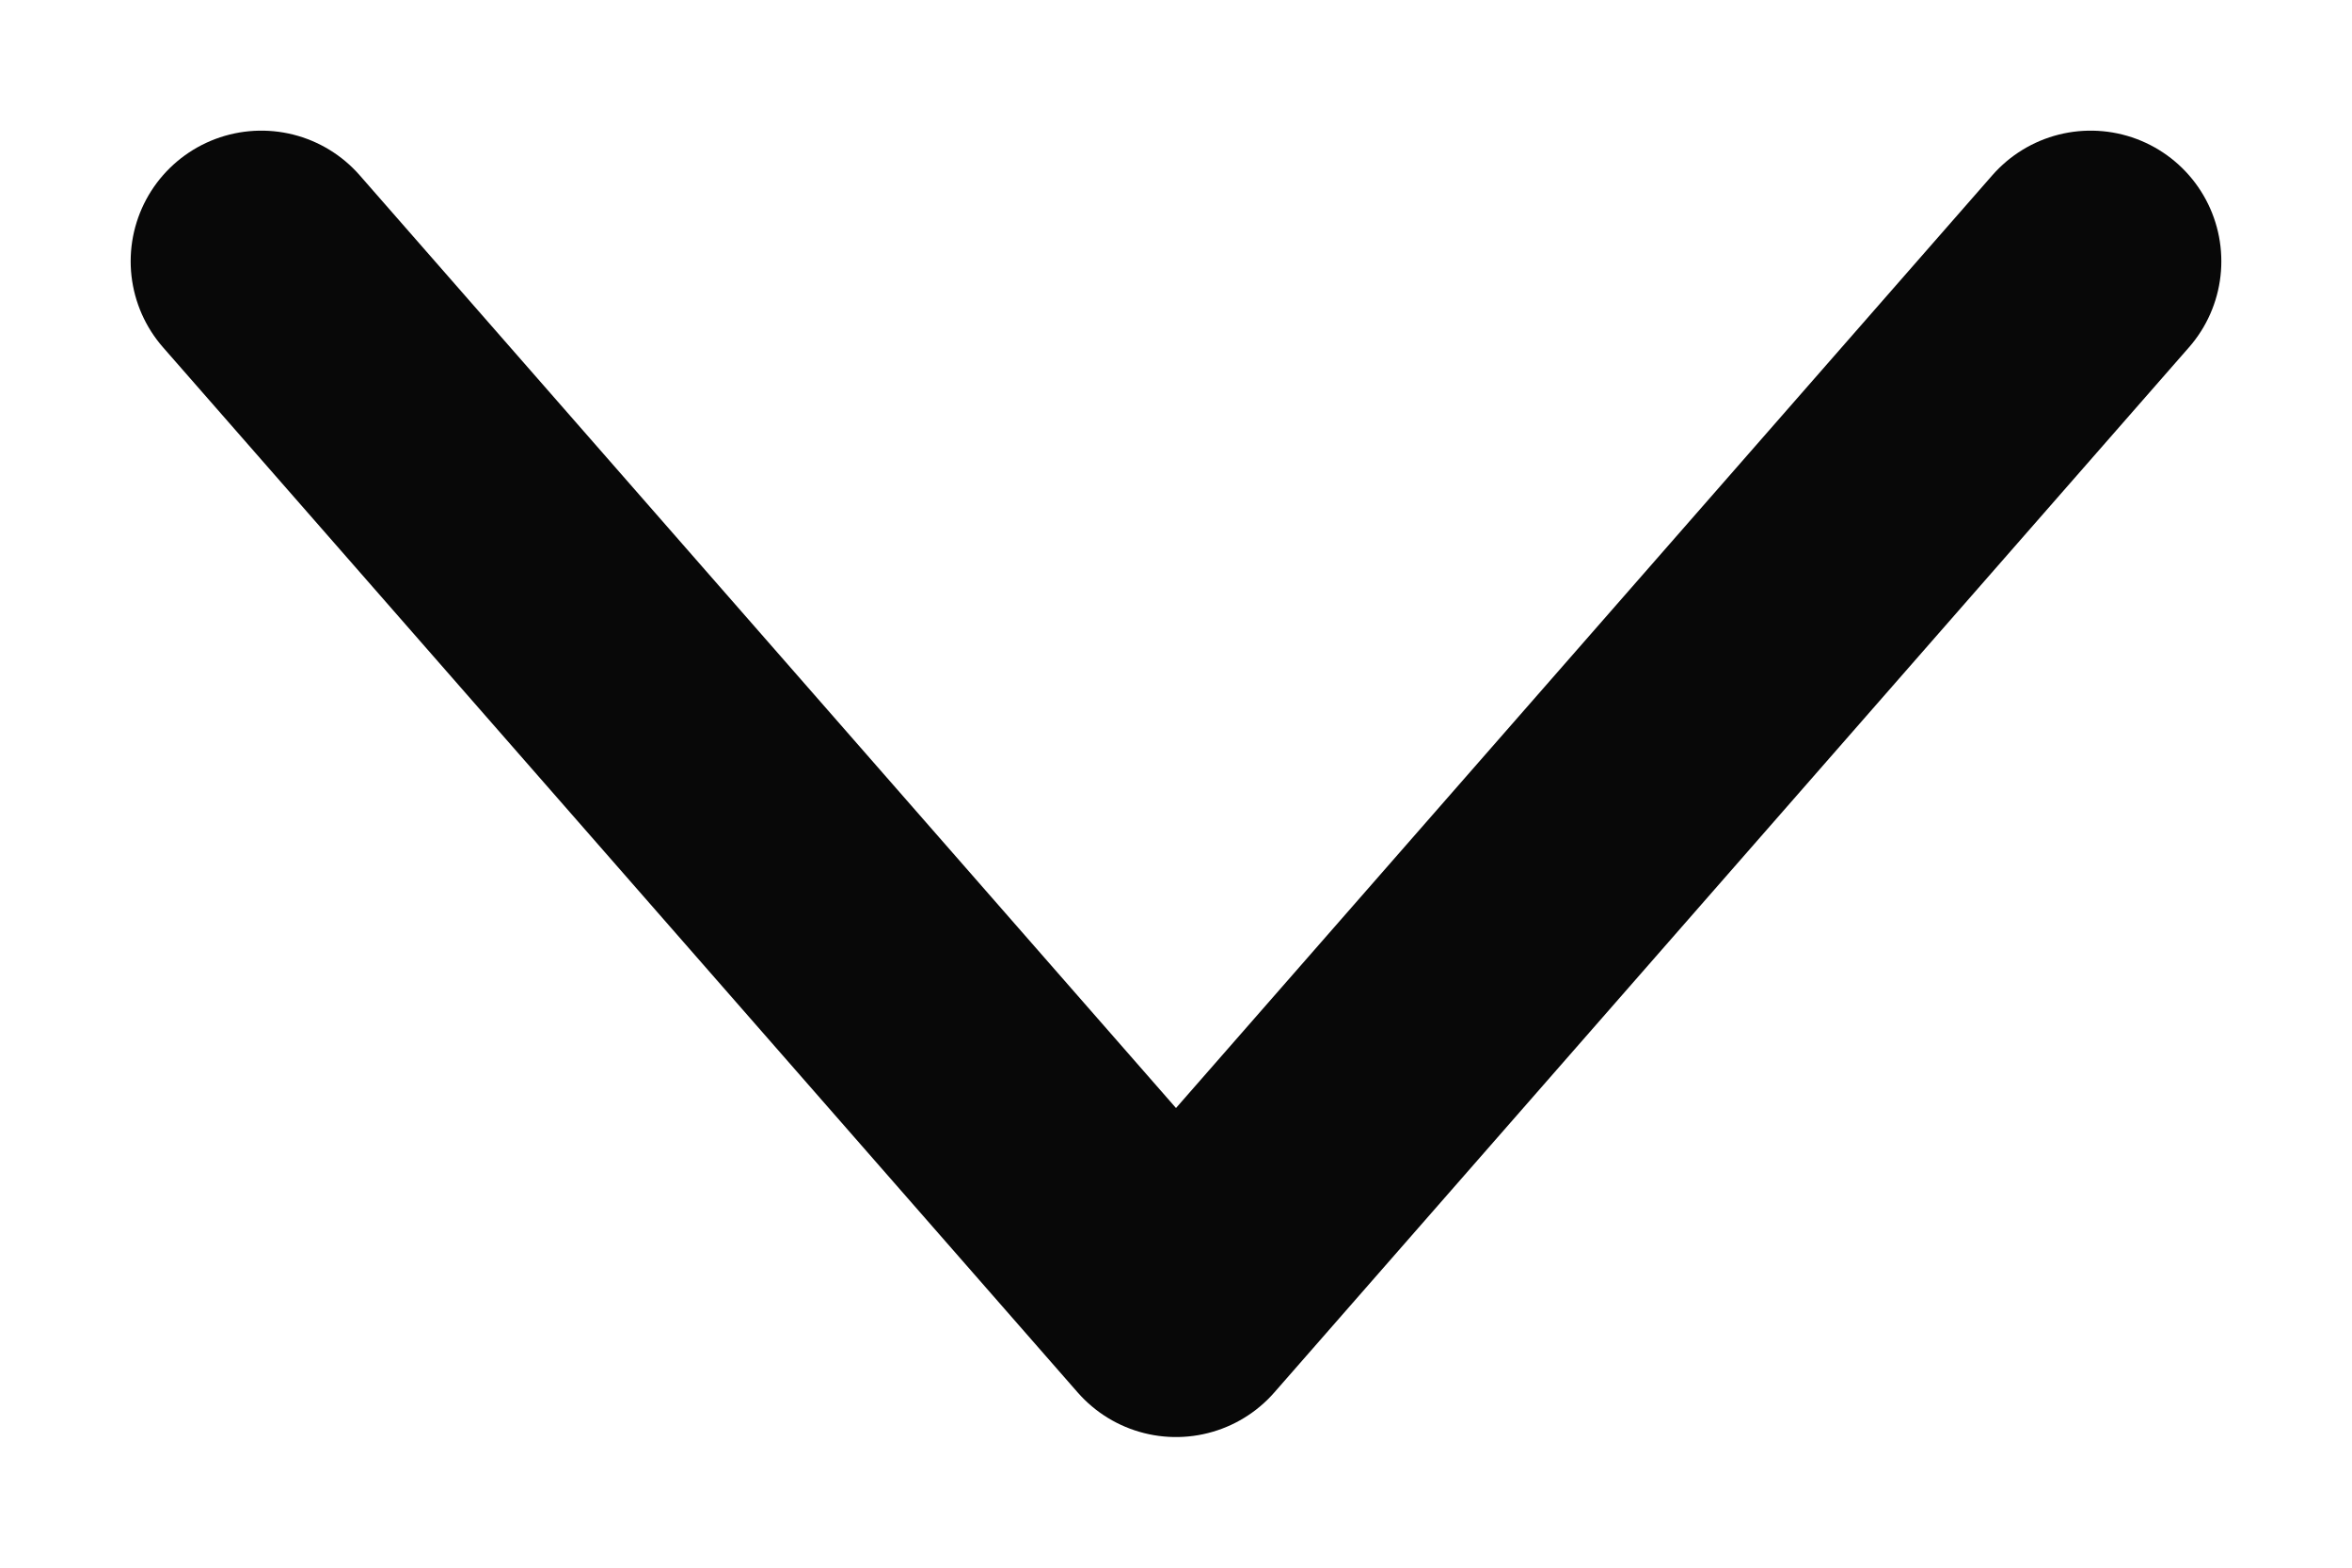 <?xml version="1.0" encoding="UTF-8"?> <svg xmlns="http://www.w3.org/2000/svg" width="9" height="6" viewBox="0 0 9 6" fill="none"> <path d="M1 1L4.5 5L8 1" stroke="#080808" stroke-linecap="round" stroke-linejoin="round"></path> </svg> 